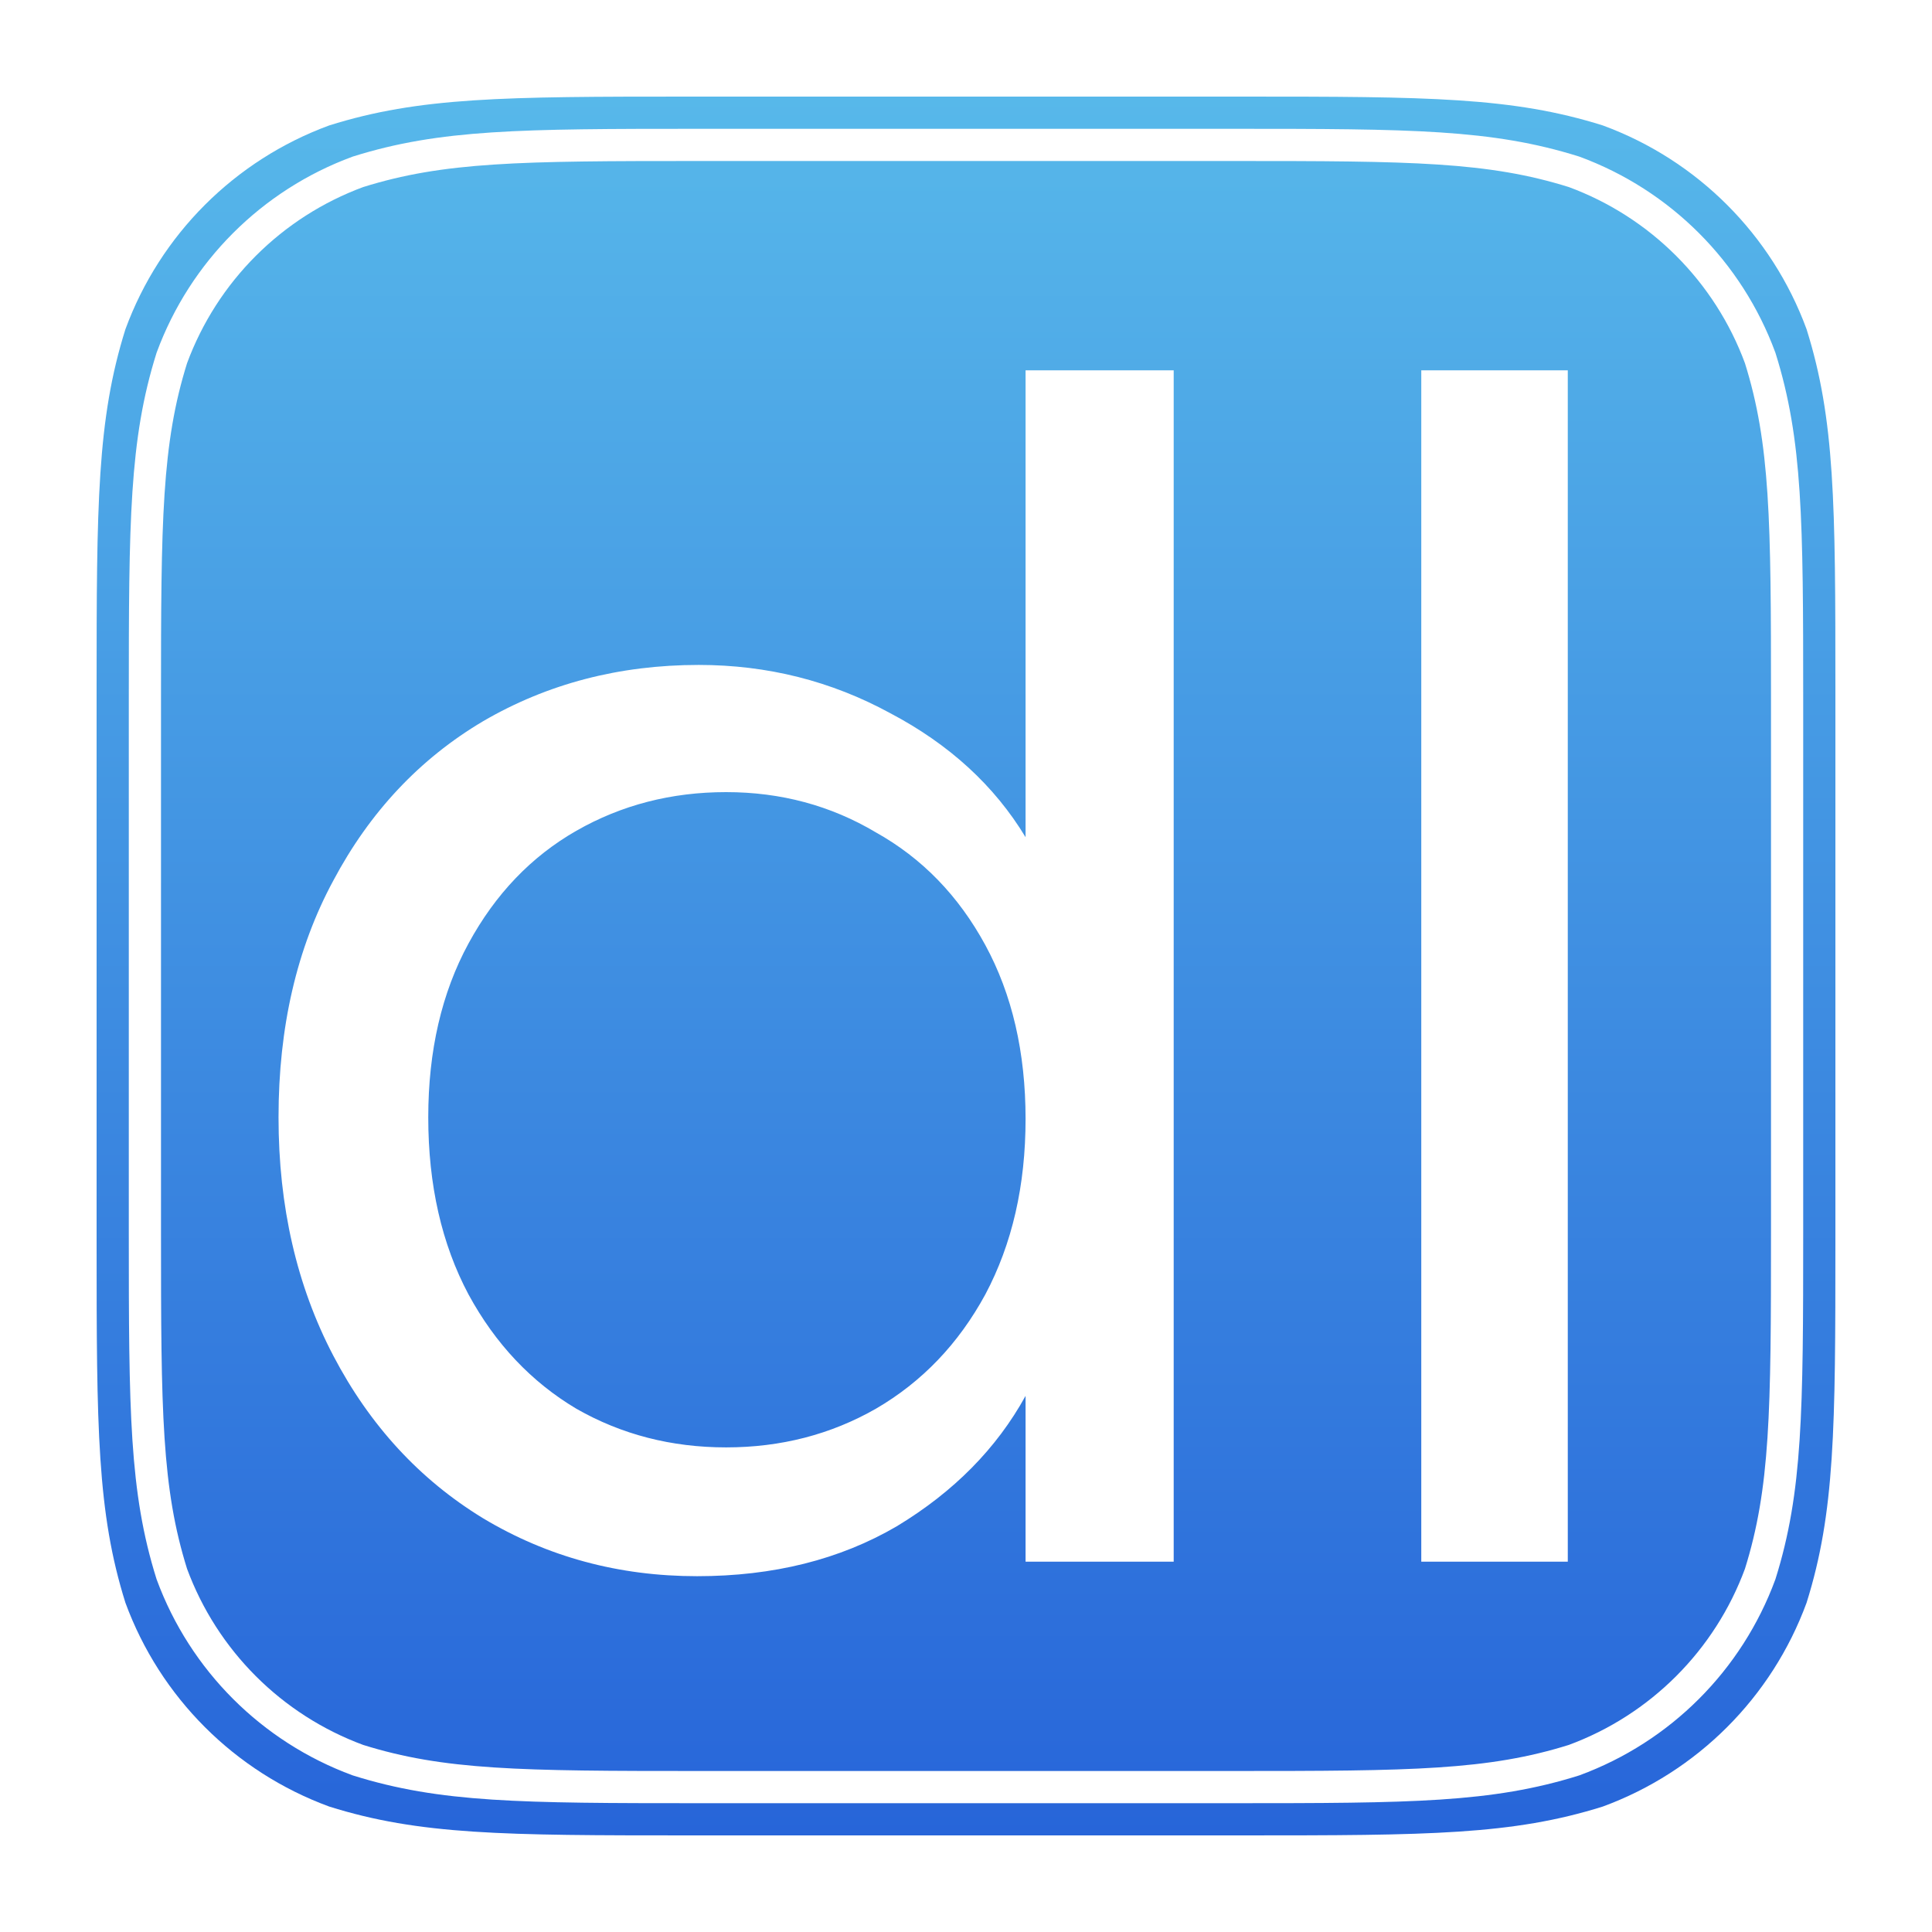<svg width="120" height="120" viewBox="0 0 120 120" fill="none" xmlns="http://www.w3.org/2000/svg">
<g clip-path="url(#clip0_102_25)">
<path fill-rule="evenodd" clip-rule="evenodd" d="M77.207 6H42.793C31.289 6 26.063 6.027 20.447 7.791C14.575 9.948 9.948 14.575 7.791 20.447C6.027 26.063 6 31.29 6 42.793V77.207C6 88.711 6.027 93.936 7.791 99.553C9.948 105.426 14.575 110.053 20.447 112.208C26.063 113.973 31.288 114 42.793 114H77.207C88.712 114 93.936 113.973 99.553 112.208C105.425 110.052 110.052 105.426 112.209 99.553C113.973 93.936 114 88.711 114 77.207V42.793C114 31.29 113.973 26.063 112.209 20.447C110.052 14.575 105.425 9.948 99.553 7.791C93.936 6.027 88.711 6 77.207 6Z" fill="url(#paint0_linear_102_25)"/>
<path d="M43.43 9H76.57C87.679 9 92.542 9.035 97.766 10.672C103.127 12.648 107.352 16.873 109.328 22.234C110.965 27.457 111 32.322 111 43.43V76.57C111 87.679 110.965 92.542 109.328 97.766C107.352 103.127 103.127 107.352 97.766 109.327C92.542 110.965 87.68 111 76.57 111H43.43C32.32 111 27.457 110.965 22.234 109.327C16.873 107.352 12.648 103.127 10.672 97.766C9.035 92.542 9 87.679 9 76.57V43.43C9 32.322 9.035 27.457 10.672 22.234C12.648 16.873 16.873 12.648 22.234 10.672C27.457 9.035 32.321 9 43.43 9Z" stroke="white" stroke-width="2"/>
<g filter="url(#filter0_i_102_25)">
<path d="M17.3 67.4C17.3 61.8 18.433 56.9 20.7 52.7C22.967 48.433 26.067 45.133 30 42.8C34 40.467 38.467 39.3 43.4 39.3C47.667 39.3 51.633 40.3 55.3 42.3C58.967 44.233 61.767 46.8 63.7 50V21H72.9V95H63.7V84.7C61.9 87.967 59.233 90.667 55.7 92.8C52.167 94.867 48.033 95.9 43.3 95.9C38.433 95.9 34 94.7 30 92.3C26.067 89.9 22.967 86.533 20.7 82.2C18.433 77.867 17.3 72.933 17.3 67.4ZM63.7 67.5C63.7 63.367 62.867 59.767 61.2 56.7C59.533 53.633 57.267 51.3 54.4 49.7C51.6 48.033 48.5 47.2 45.1 47.2C41.7 47.2 38.6 48 35.8 49.6C33 51.2 30.767 53.533 29.1 56.6C27.433 59.667 26.6 63.267 26.6 67.4C26.6 71.6 27.433 75.267 29.1 78.4C30.767 81.467 33 83.833 35.8 85.5C38.6 87.1 41.7 87.9 45.1 87.9C48.5 87.9 51.6 87.1 54.4 85.5C57.267 83.833 59.533 81.467 61.2 78.4C62.867 75.267 63.7 71.633 63.7 67.5ZM97.378 21V95H88.278V21H97.378Z" fill="white"/>
</g>
</g>
<defs>
<filter id="filter0_i_102_25" x="17.3" y="21" width="80.078" height="76.9" filterUnits="userSpaceOnUse" color-interpolation-filters="sRGB">
<feFlood flood-opacity="0" result="BackgroundImageFix"/>
<feBlend mode="normal" in="SourceGraphic" in2="BackgroundImageFix" result="shape"/>
<feColorMatrix in="SourceAlpha" type="matrix" values="0 0 0 0 0 0 0 0 0 0 0 0 0 0 0 0 0 0 127 0" result="hardAlpha"/>
<feOffset dy="2"/>
<feGaussianBlur stdDeviation="2"/>
<feComposite in2="hardAlpha" operator="arithmetic" k2="-1" k3="1"/>
<feColorMatrix type="matrix" values="0 0 0 0 0 0 0 0 0 0 0 0 0 0 0 0 0 0 0.25 0"/>
<feBlend mode="normal" in2="shape" result="effect1_innerShadow_102_25"/>
</filter>
<linearGradient id="paint0_linear_102_25" x1="60" y1="6" x2="60" y2="114" gradientUnits="userSpaceOnUse">
<stop stop-color="#57B8EA"/>
<stop offset="1" stop-color="#2765D9"/>
</linearGradient>
<clipPath id="clip0_102_25">
<rect width="120" height="120" fill="white"/>
</clipPath>
</defs>
</svg>
